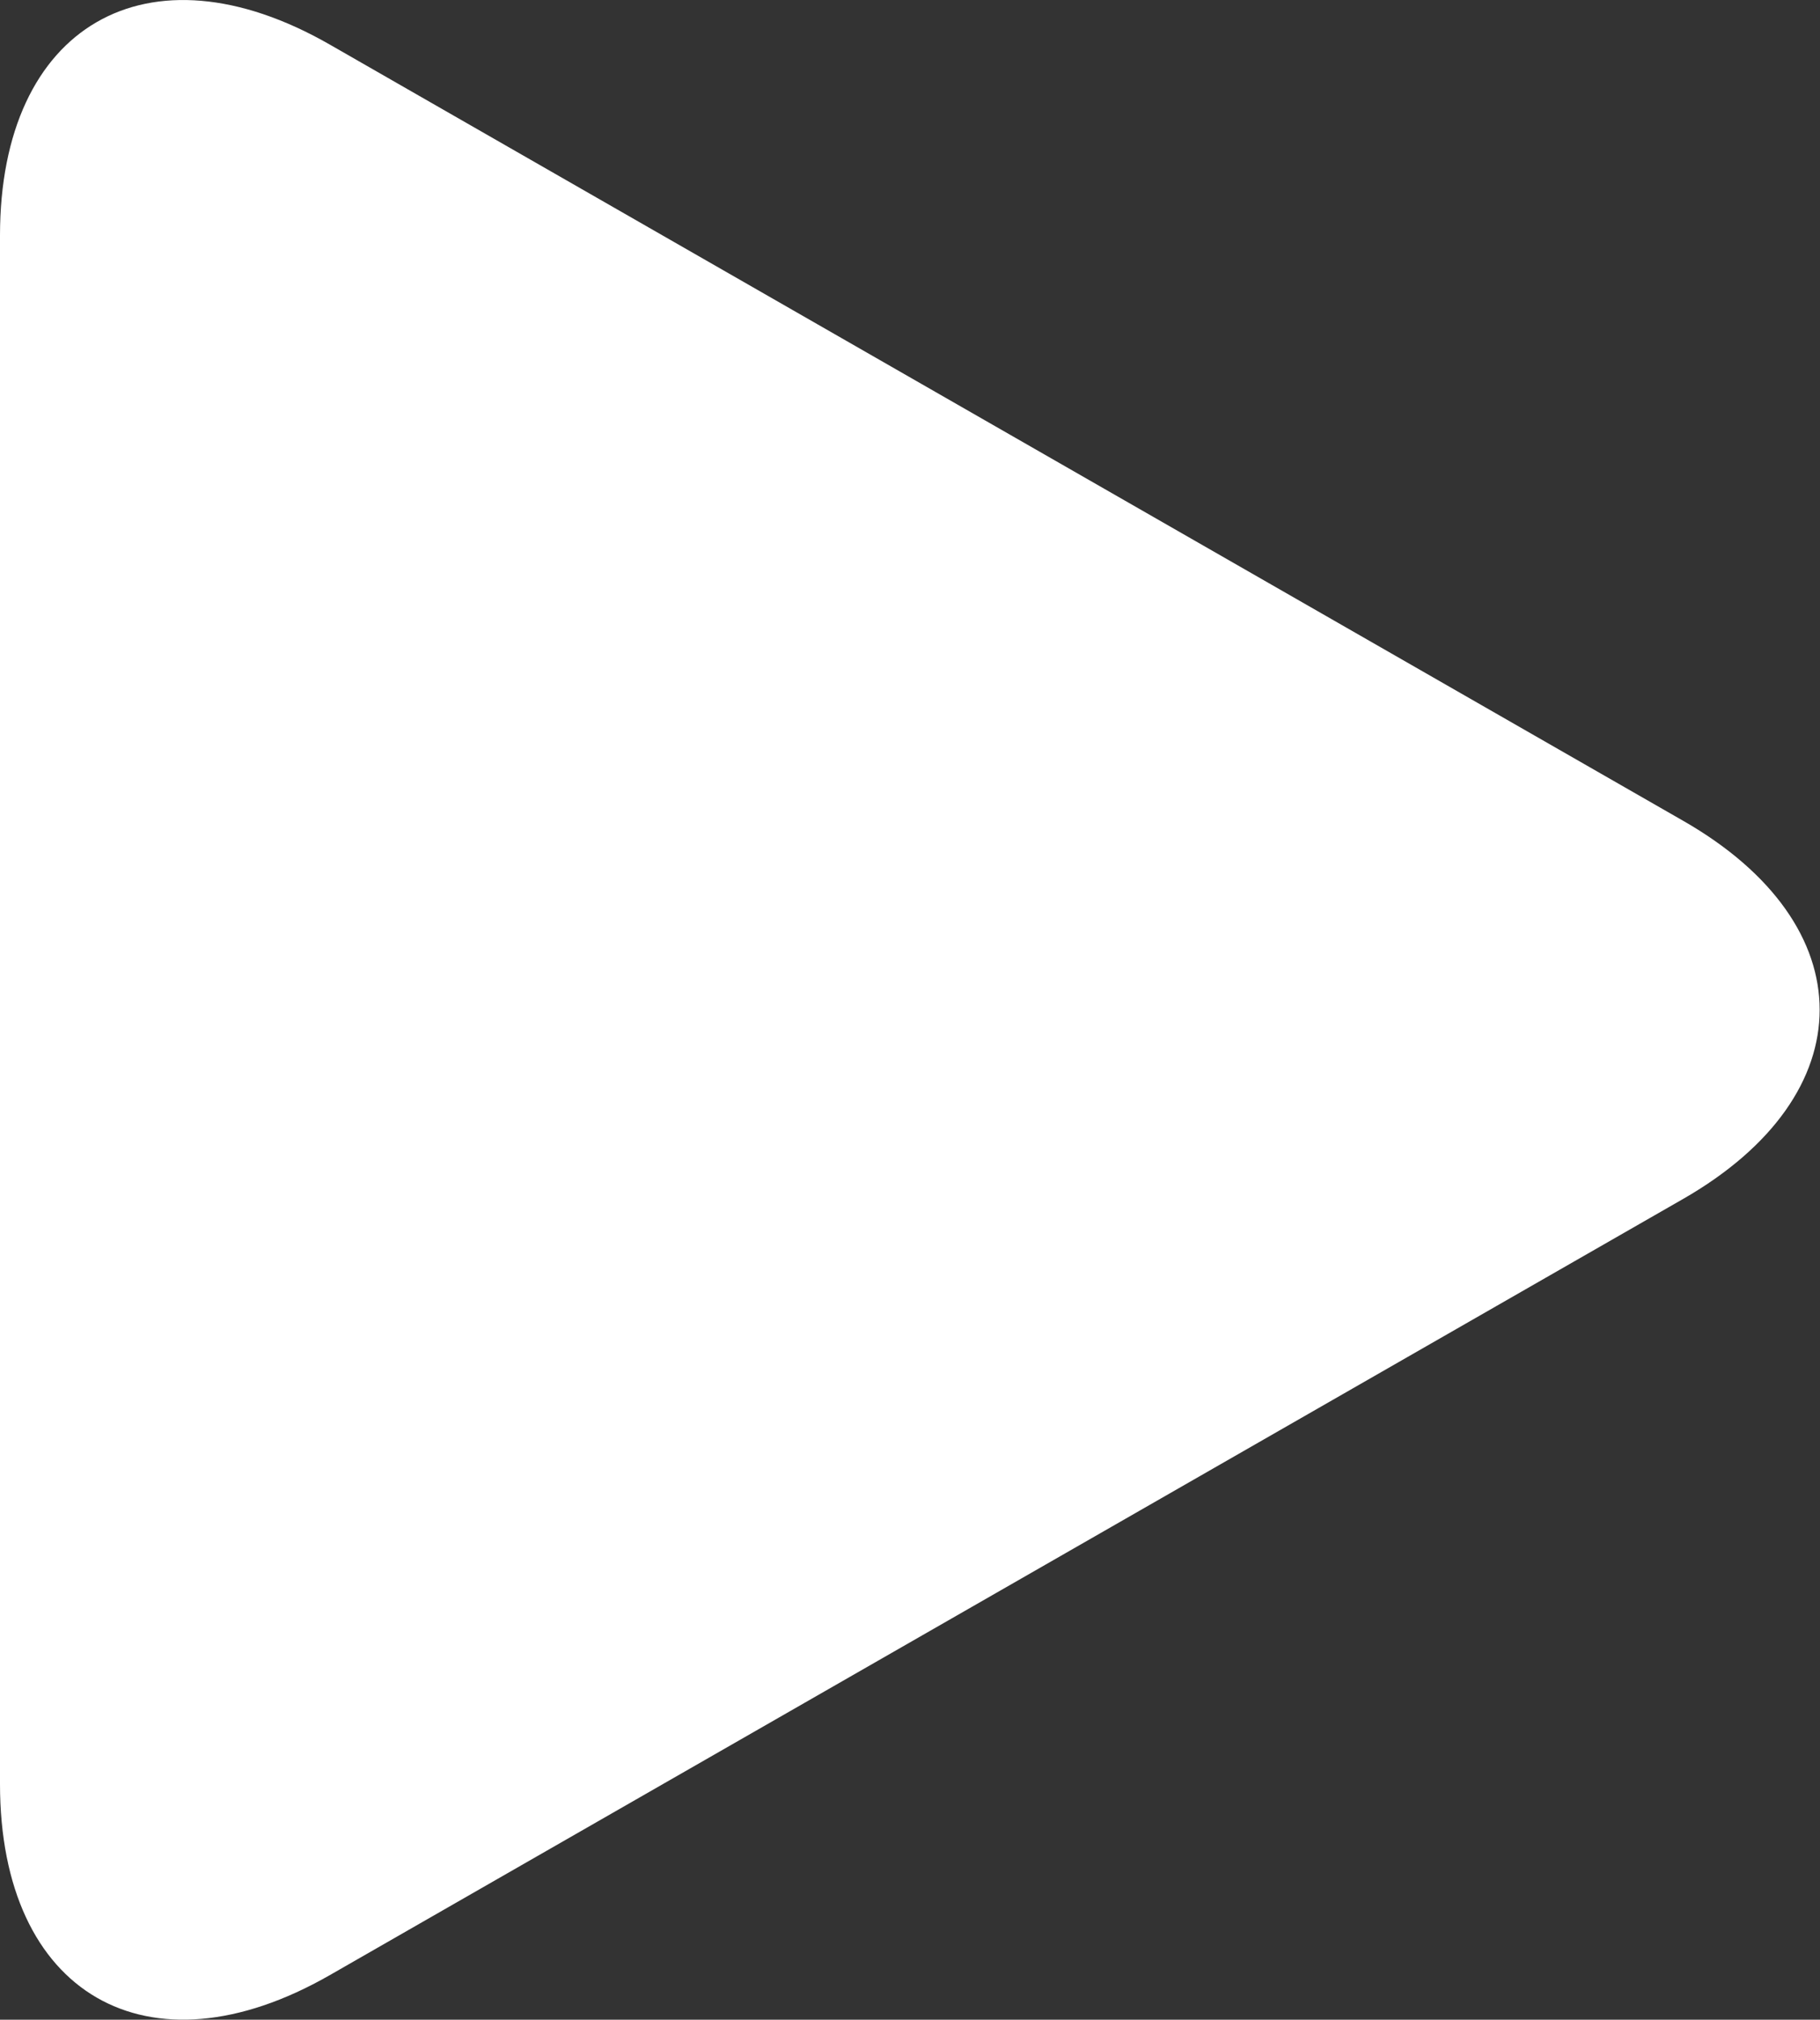 <svg xmlns="http://www.w3.org/2000/svg" width="23.242" height="25.795" viewBox="0 0 23.242 25.795">
  <rect x="0" y="0" width="23.242" height="25.795" fill="#333333" stroke="none"/>
  <g id="play-button-arrowhead" transform="translate(-8.107)">
    <path id="Path_508" data-name="Path 508" d="M12.318.569C9.992-.765,8.107.328,8.107,3.008V22.785c0,2.683,1.885,3.774,4.211,2.441L29.6,15.313c2.326-1.334,2.326-3.5,0-4.831Z" transform="translate(0 0)" fill="#fff"/>
  </g>
</svg>
